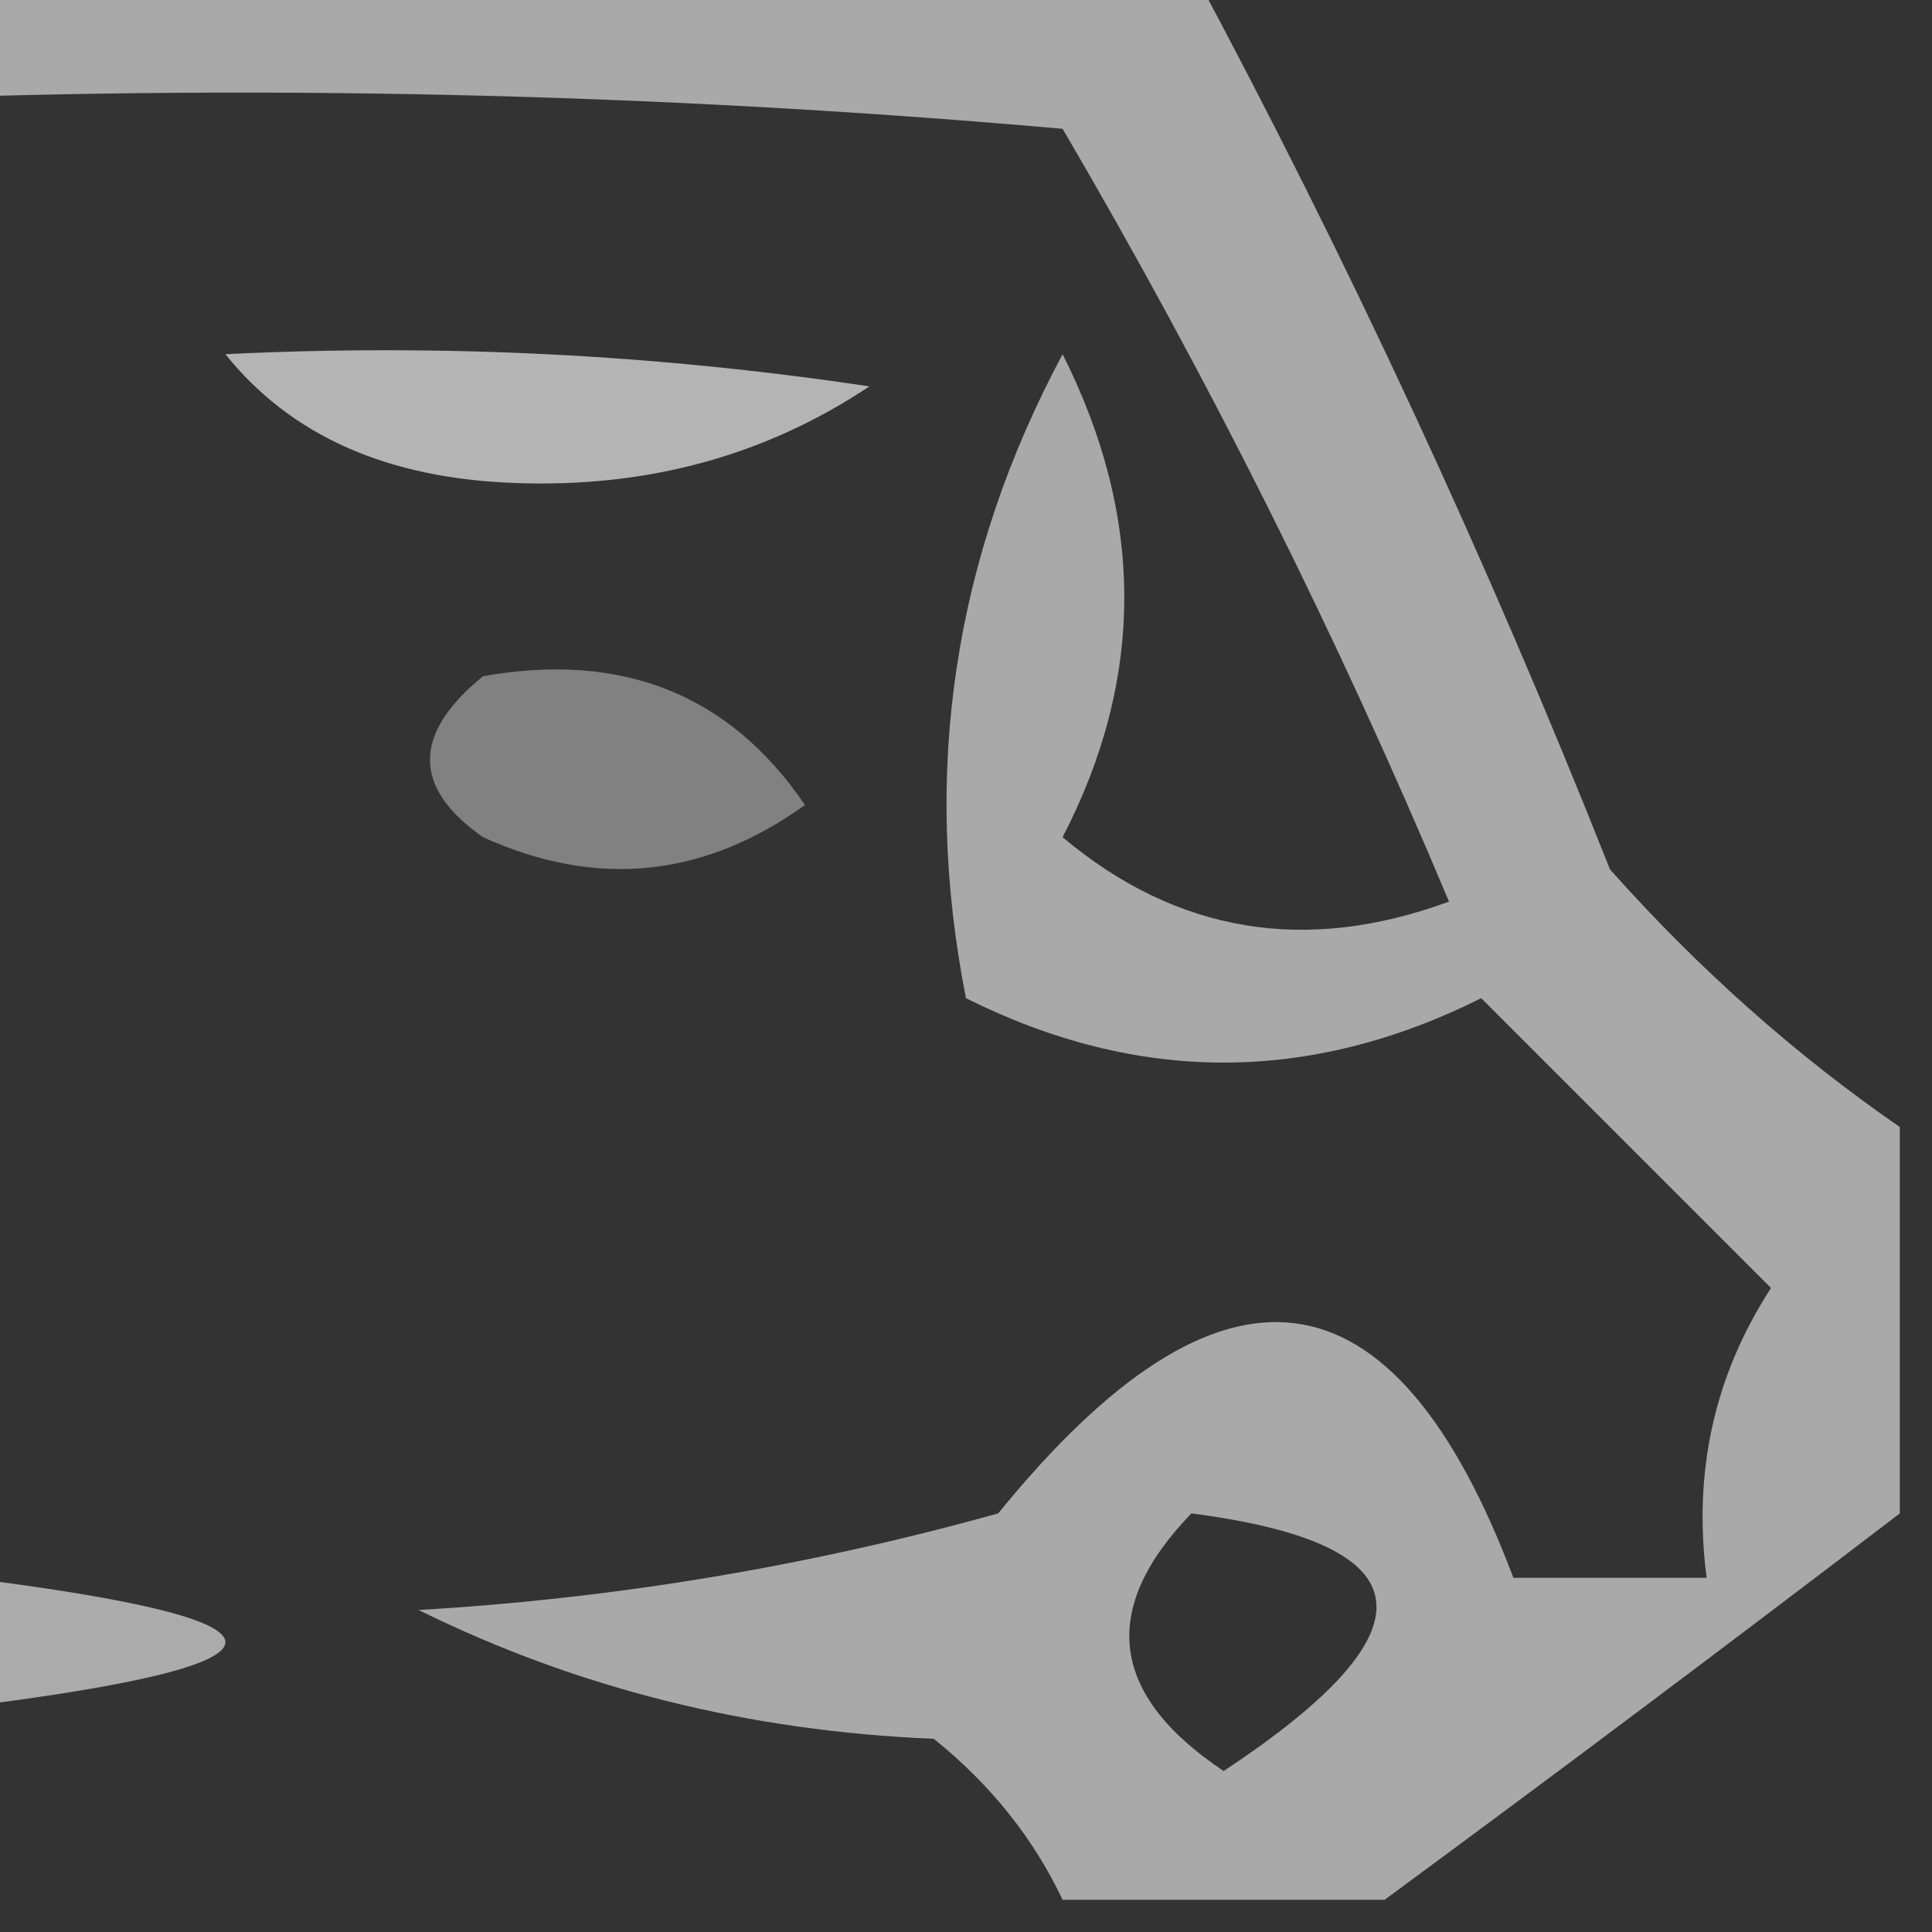 <?xml version="1.0" encoding="UTF-8"?>
<!DOCTYPE svg PUBLIC "-//W3C//DTD SVG 1.1//EN" "http://www.w3.org/Graphics/SVG/1.1/DTD/svg11.dtd">
<svg xmlns="http://www.w3.org/2000/svg" version="1.1" width="30px" height="30px" style="shape-rendering:geometricPrecision; text-rendering:geometricPrecision; image-rendering:optimizeQuality; fill-rule:evenodd; clip-rule:evenodd" xmlns:xlink="http://www.w3.org/1999/xlink">
<rect width="100%" height="100%" fill="#333333" stroke="none"/>
<g><path style="opacity:0.577" fill="#fefffe" d="M -0.5,-0.5 C 5.833,-0.5 12.167,-0.5 18.5,-0.5C 20.926,4.02 23.093,8.687 25,13.5C 26.371,15.041 27.871,16.375 29.5,17.5C 29.5,19.5 29.5,21.5 29.5,23.5C 26.879,25.503 24.213,27.503 21.5,29.5C 19.833,29.5 18.167,29.5 16.5,29.5C 16.047,28.542 15.38,27.708 14.5,27C 11.629,26.882 8.962,26.216 6.5,25C 9.553,24.821 12.553,24.321 15.5,23.5C 18.971,19.23 21.638,19.563 23.5,24.5C 24.5,24.5 25.5,24.5 26.5,24.5C 26.287,22.856 26.62,21.356 27.5,20C 26,18.5 24.5,17 23,15.5C 20.333,16.833 17.667,16.833 15,15.5C 14.306,11.998 14.806,8.664 16.5,5.5C 17.777,8.034 17.777,10.534 16.5,13C 18.272,14.487 20.272,14.82 22.5,14C 20.771,9.876 18.771,5.876 16.5,2C 10.843,1.501 5.176,1.334 -0.5,1.5C -0.5,0.833 -0.5,0.167 -0.5,-0.5 Z M 18.5,23.5 C 22.157,23.974 22.324,25.307 19,27.5C 17.232,26.318 17.065,24.985 18.5,23.5 Z"/></g>
<g><path style="opacity:0.632" fill="#fefffe" d="M 3.5,5.5 C 6.85,5.335 10.183,5.502 13.5,6C 11.884,7.077 10.051,7.577 8,7.5C 6.014,7.431 4.514,6.765 3.5,5.5 Z"/></g>
<g><path style="opacity:0.379" fill="#fefffe" d="M 7.5,10.5 C 9.665,10.116 11.332,10.783 12.5,12.5C 10.925,13.631 9.259,13.797 7.5,13C 6.402,12.23 6.402,11.397 7.5,10.5 Z"/></g>
<g><path style="opacity:0.587" fill="#fefffe" d="M -0.5,24.5 C 4.833,25.167 4.833,25.833 -0.5,26.5C -0.5,25.833 -0.5,25.167 -0.5,24.5 Z"/></g>
</svg>
